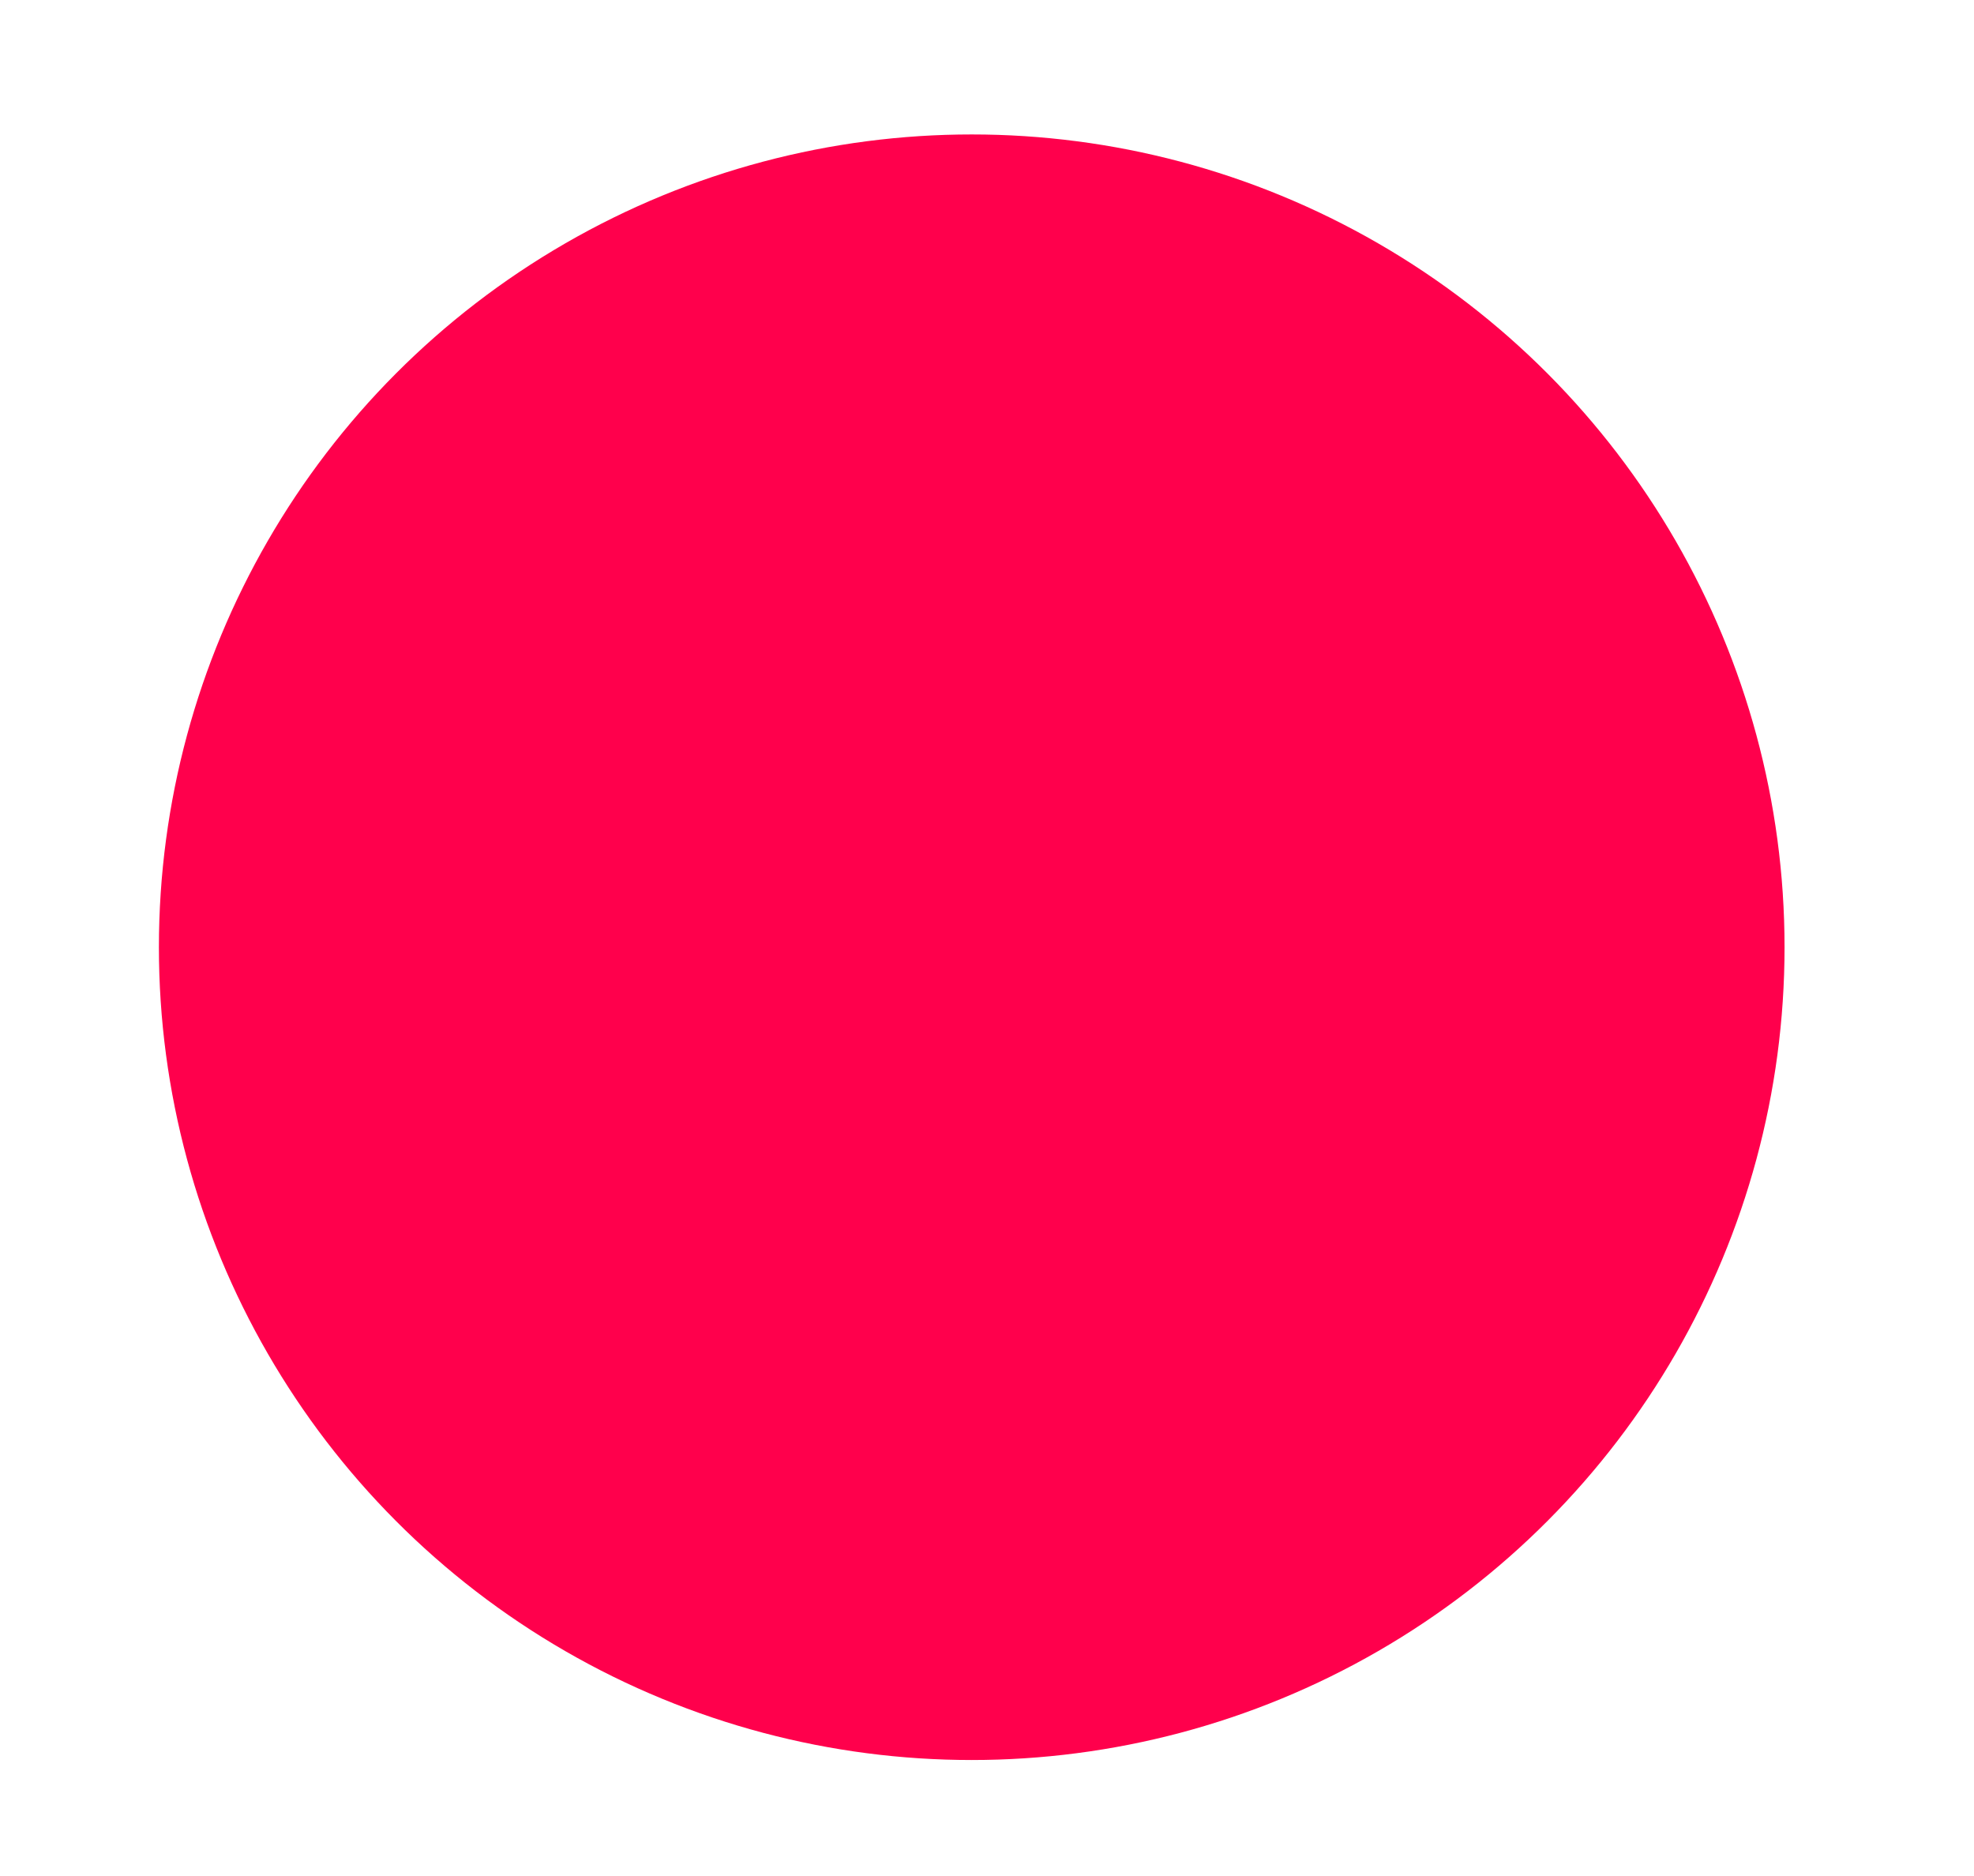 <?xml version="1.0" encoding="utf-8"?>
<!-- Generator: Adobe Illustrator 27.0.0, SVG Export Plug-In . SVG Version: 6.00 Build 0)  -->
<svg version="1.1" id="Layer_1" xmlns="http://www.w3.org/2000/svg" xmlns:xlink="http://www.w3.org/1999/xlink" x="0px" y="0px"
	 viewBox="0 0 32.3 30.7" style="enable-background:new 0 0 32.3 30.7;" xml:space="preserve">
<style type="text/css">
	.st0{fill:#FF004C;}
</style>
<circle class="st0" cx="15.9" cy="15.5" r="13.3"/>
</svg>
